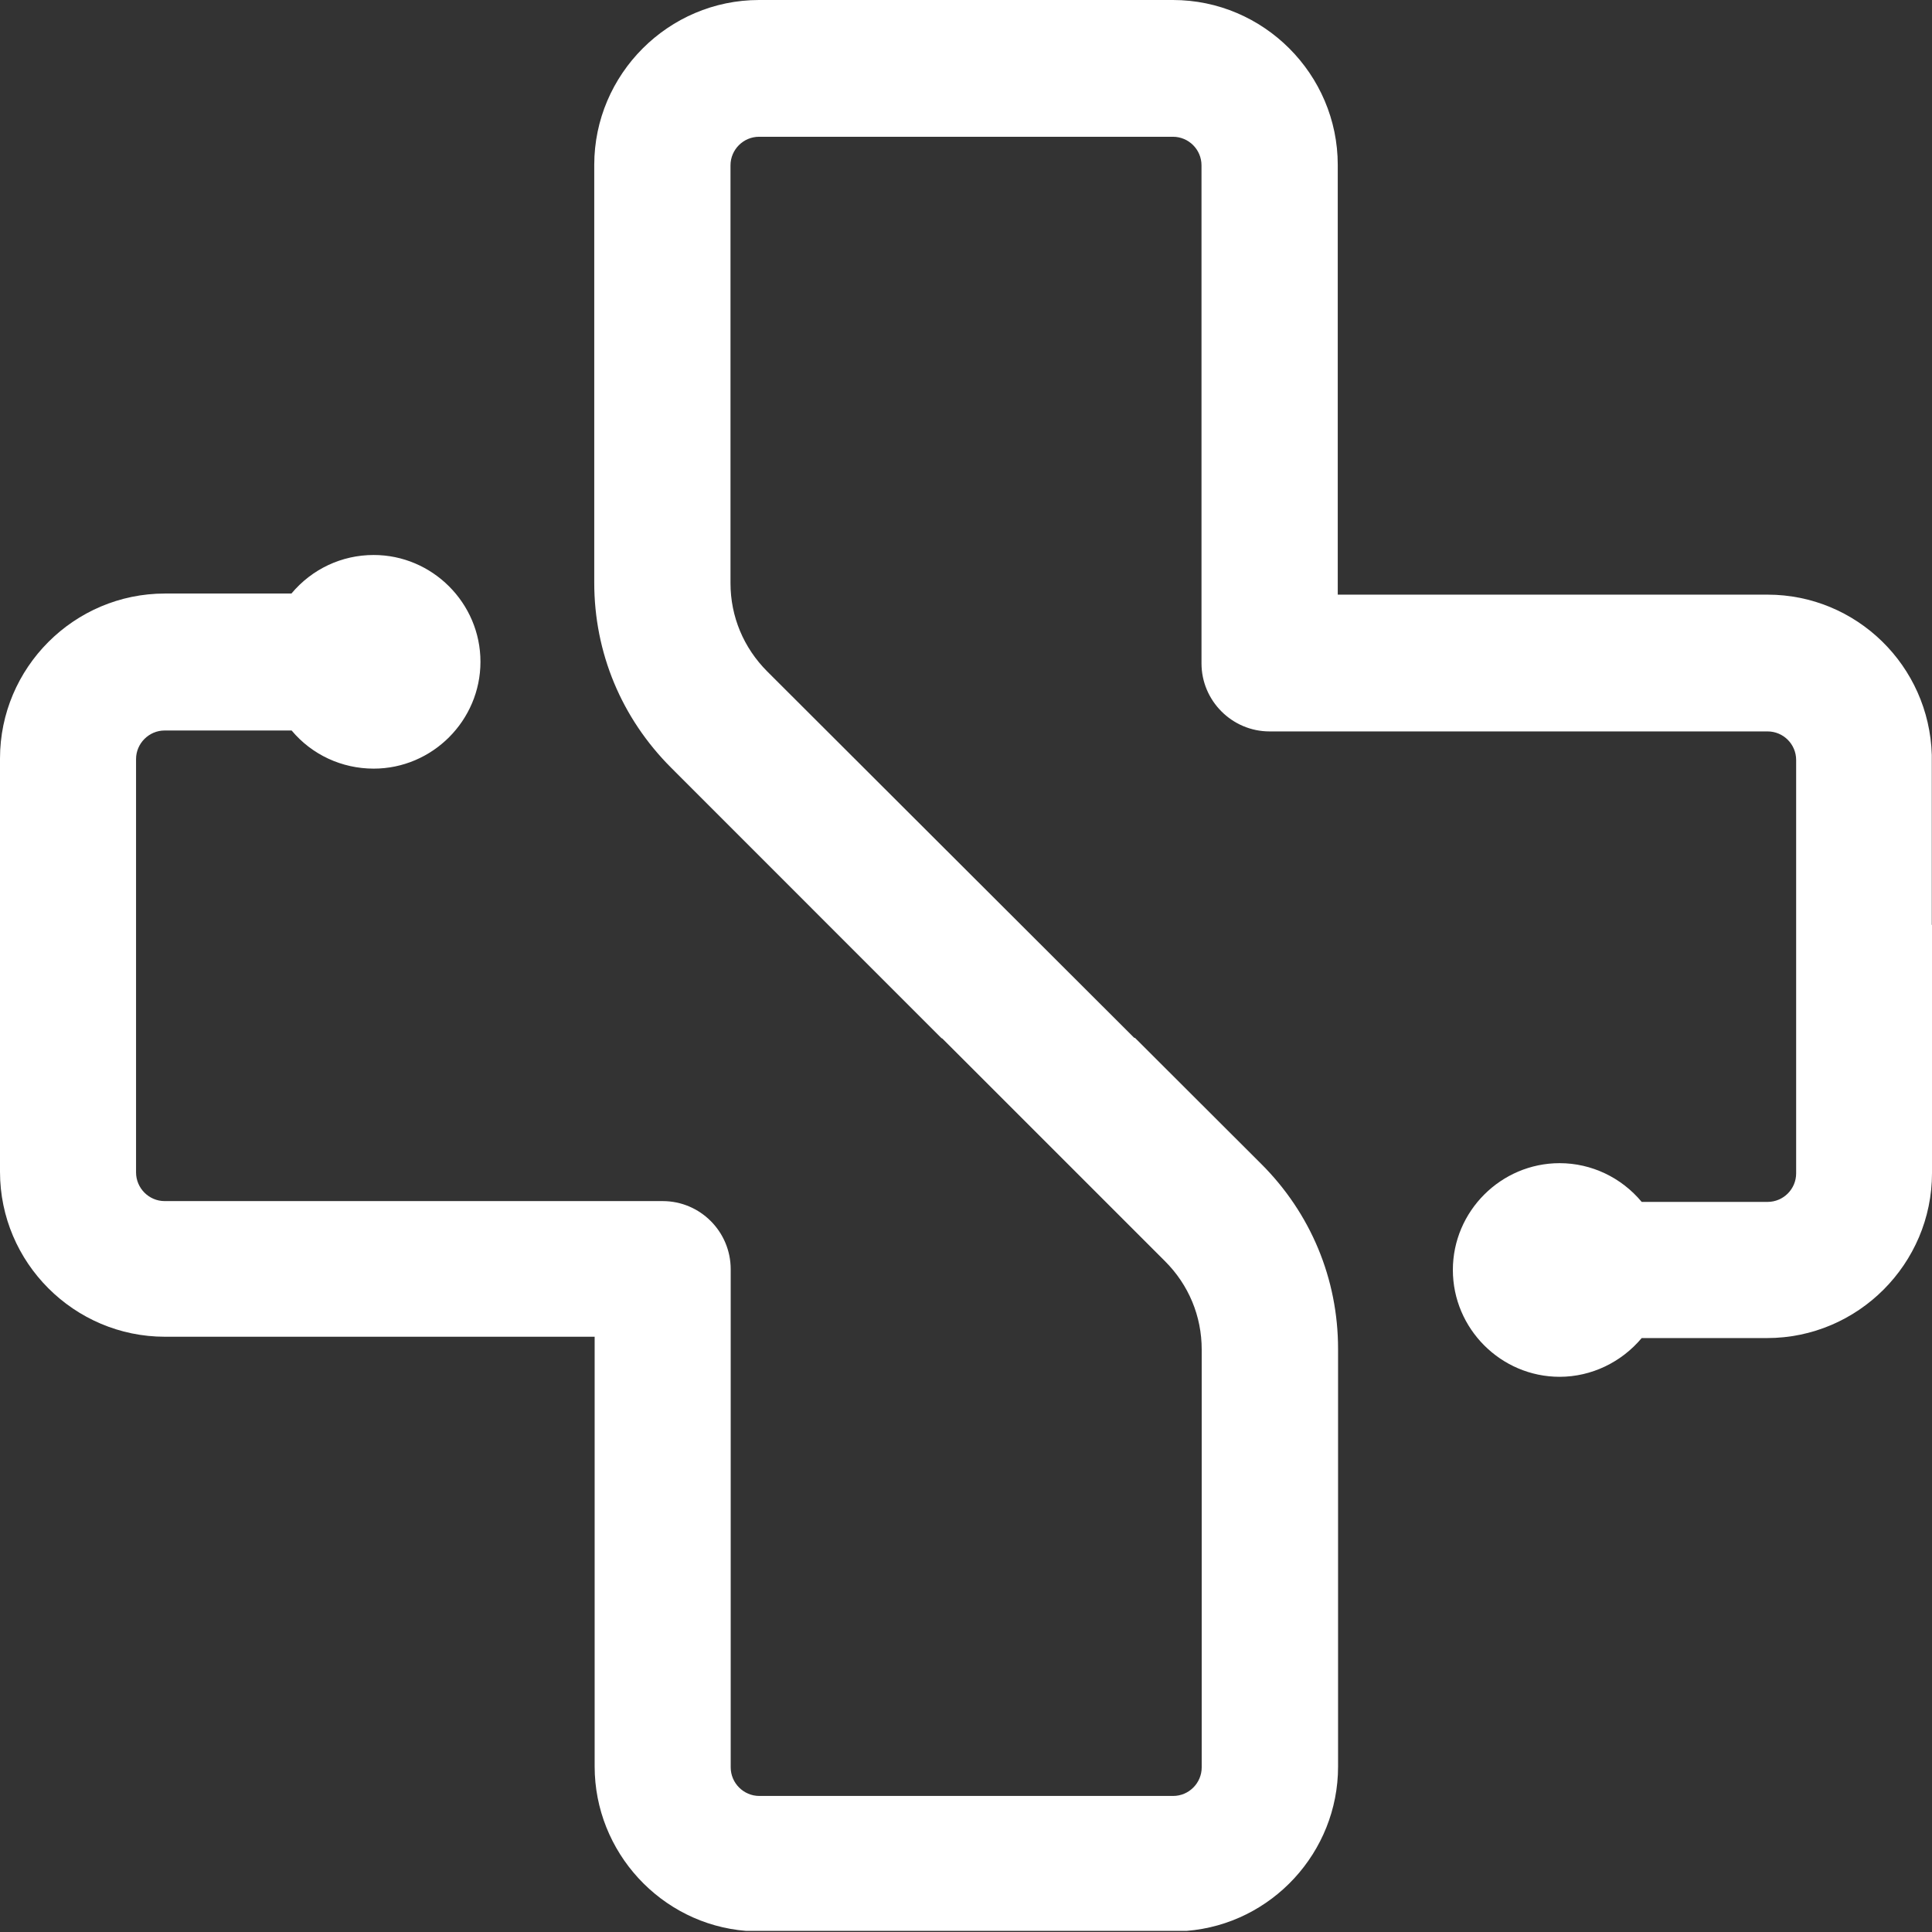 <svg xmlns="http://www.w3.org/2000/svg" width="19" height="19" viewBox="0 0 19 19" fill="none"><rect x="0" y="0" width="19" height="19" fill="#333333" stroke="none"/><path d="M11.16 10.205L12.402 11.445C12.89 11.931 13.159 12.577 13.159 13.265V17.374C13.159 18.215 12.507 18.922 11.67 18.989H11.661H7.345H7.337C6.5 18.922 5.848 18.213 5.848 17.372V13.146H1.622C0.73 13.146 0 12.418 0 11.524V7.459C0 6.567 0.728 5.837 1.622 5.837H2.866C3.067 5.597 3.359 5.458 3.675 5.458C4.252 5.458 4.725 5.931 4.725 6.508C4.725 7.086 4.252 7.559 3.675 7.559C3.361 7.559 3.067 7.422 2.868 7.184H1.619C1.465 7.184 1.338 7.311 1.338 7.465V11.53C1.338 11.685 1.465 11.812 1.619 11.812H6.517C6.886 11.812 7.186 12.112 7.186 12.483V17.381C7.186 17.535 7.313 17.662 7.467 17.662H11.537C11.692 17.662 11.818 17.535 11.818 17.381V13.272C11.818 12.943 11.69 12.635 11.456 12.402L9.261 10.207H11.16V10.205Z" fill="white"></path><path d="M19 9.093V11.537C19 12.428 18.272 13.159 17.378 13.159H16.145C15.946 13.396 15.652 13.54 15.338 13.54C14.761 13.54 14.288 13.067 14.288 12.489C14.288 11.912 14.761 11.439 15.338 11.439C15.652 11.439 15.946 11.581 16.145 11.82H17.383C17.538 11.82 17.664 11.694 17.664 11.539V7.474C17.664 7.319 17.538 7.193 17.383 7.193H12.485C12.117 7.193 11.816 6.892 11.816 6.524V1.626C11.816 1.471 11.69 1.345 11.535 1.345H7.465C7.311 1.345 7.184 1.471 7.184 1.626V5.735C7.184 6.064 7.313 6.371 7.546 6.604L11.158 10.21H9.259L6.6 7.55C6.112 7.062 5.844 6.419 5.844 5.73V1.622C5.844 0.73 6.574 0 7.465 0H11.535C12.426 0 13.156 0.73 13.156 1.622V5.848H17.383C18.255 5.848 18.972 6.545 18.998 7.424V9.098L19 9.093Z" fill="white"></path></svg>